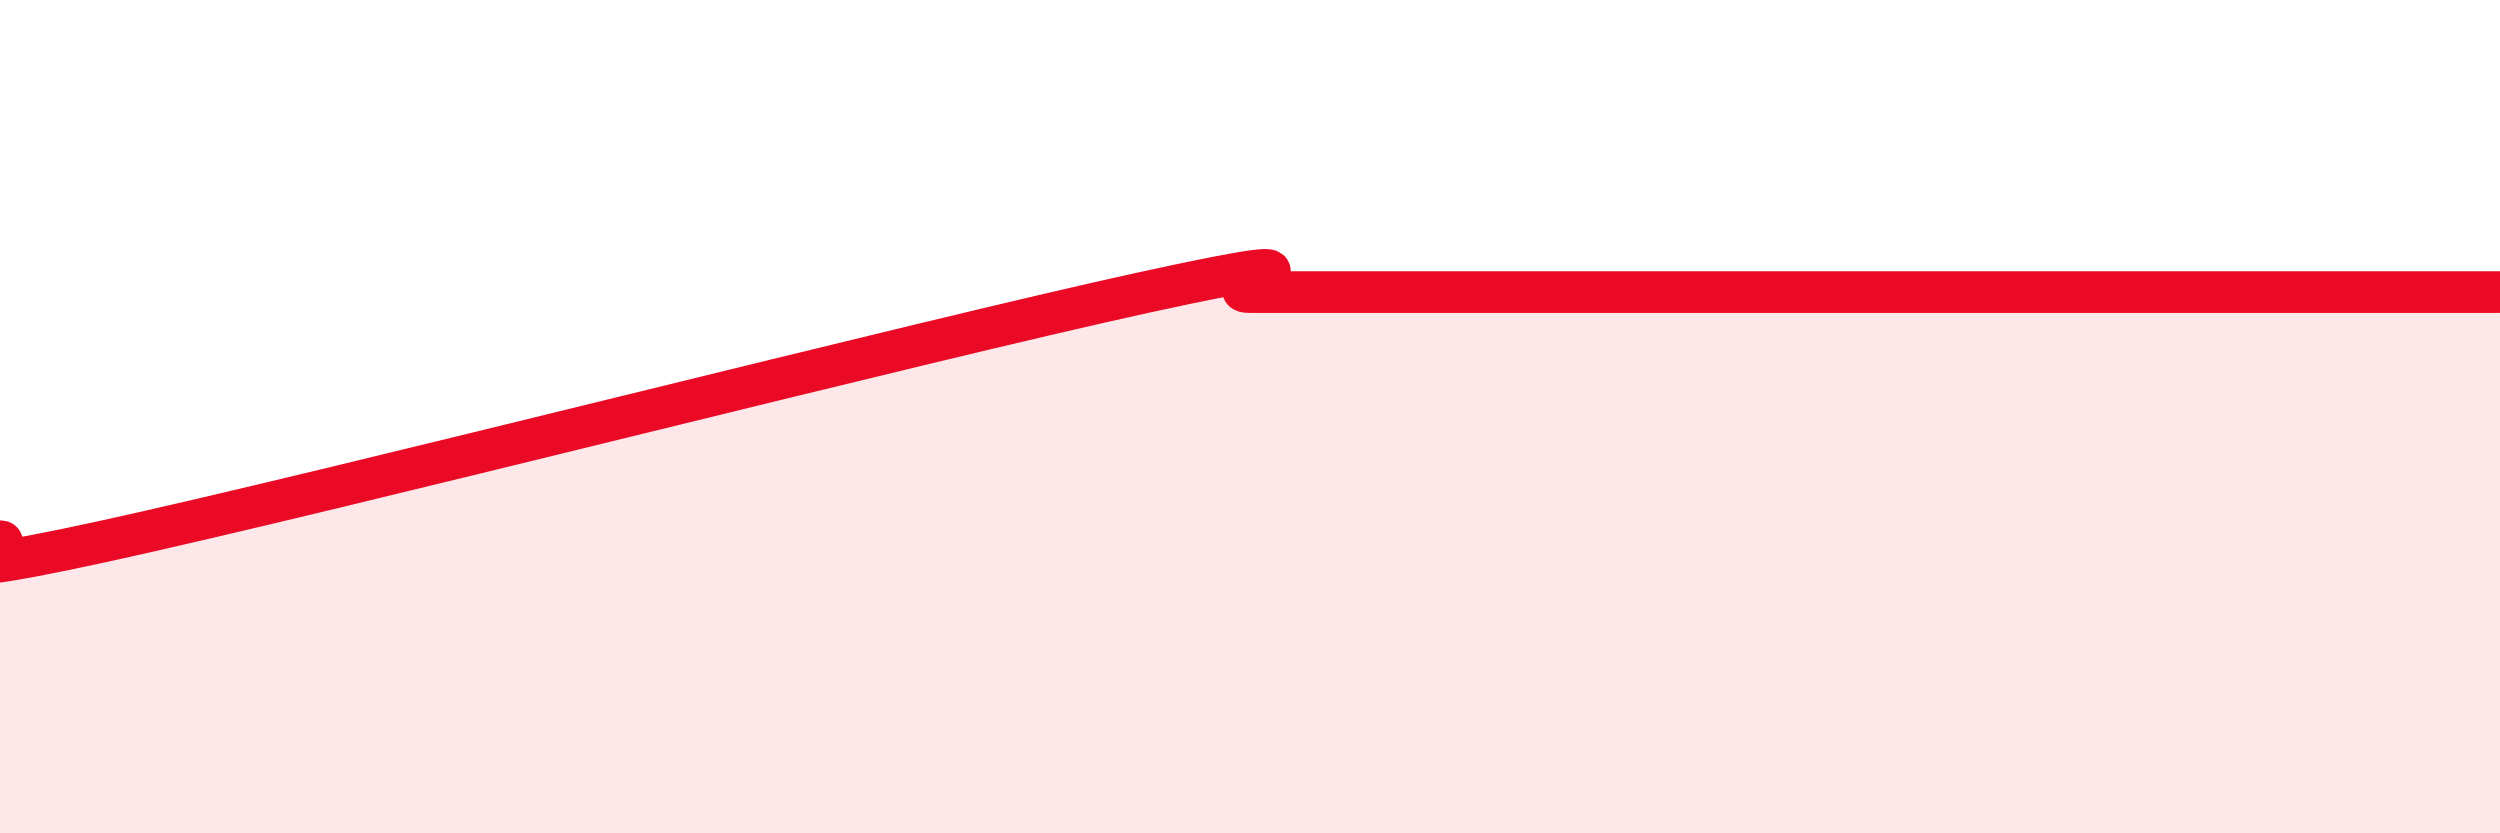 
    <svg width="60" height="20" viewBox="0 0 60 20" xmlns="http://www.w3.org/2000/svg">
      <path
        d="M 0,12.99 C 0.5,12.99 -3,14.19 2.5,12.99 C 8,11.79 22,8.21 27.5,7.01 C 33,5.81 29,7.01 30,7.01 C 31,7.01 31.5,7.01 32.5,7.01 C 33.5,7.01 34,7.01 35,7.01 C 36,7.01 36.5,7.01 37.5,7.01 C 38.5,7.01 39,7.01 40,7.01 C 41,7.01 41.5,7.01 42.5,7.01 C 43.5,7.01 44,7.01 45,7.01 C 46,7.01 46.5,7.01 47.5,7.01 C 48.5,7.01 49,7.01 50,7.01 C 51,7.01 51.5,7.01 52.5,7.01 C 53.5,7.01 53.5,7.01 55,7.01 C 56.5,7.01 59,7.01 60,7.01L60 20L0 20Z"
        fill="#EB0A25"
        opacity="0.1"
        stroke-linecap="round"
        stroke-linejoin="round"
      />
      <path
        d="M 0,12.99 C 0.5,12.99 -3,14.19 2.5,12.99 C 8,11.79 22,8.21 27.5,7.01 C 33,5.81 29,7.01 30,7.01 C 31,7.01 31.5,7.01 32.5,7.01 C 33.5,7.01 34,7.01 35,7.01 C 36,7.01 36.5,7.01 37.5,7.01 C 38.5,7.01 39,7.01 40,7.01 C 41,7.01 41.5,7.01 42.5,7.01 C 43.5,7.01 44,7.01 45,7.01 C 46,7.01 46.5,7.01 47.5,7.01 C 48.5,7.01 49,7.01 50,7.01 C 51,7.01 51.5,7.01 52.5,7.01 C 53.5,7.01 53.5,7.01 55,7.01 C 56.5,7.01 59,7.01 60,7.01"
        stroke="#EB0A25"
        stroke-width="1"
        fill="none"
        stroke-linecap="round"
        stroke-linejoin="round"
      />
    </svg>
  